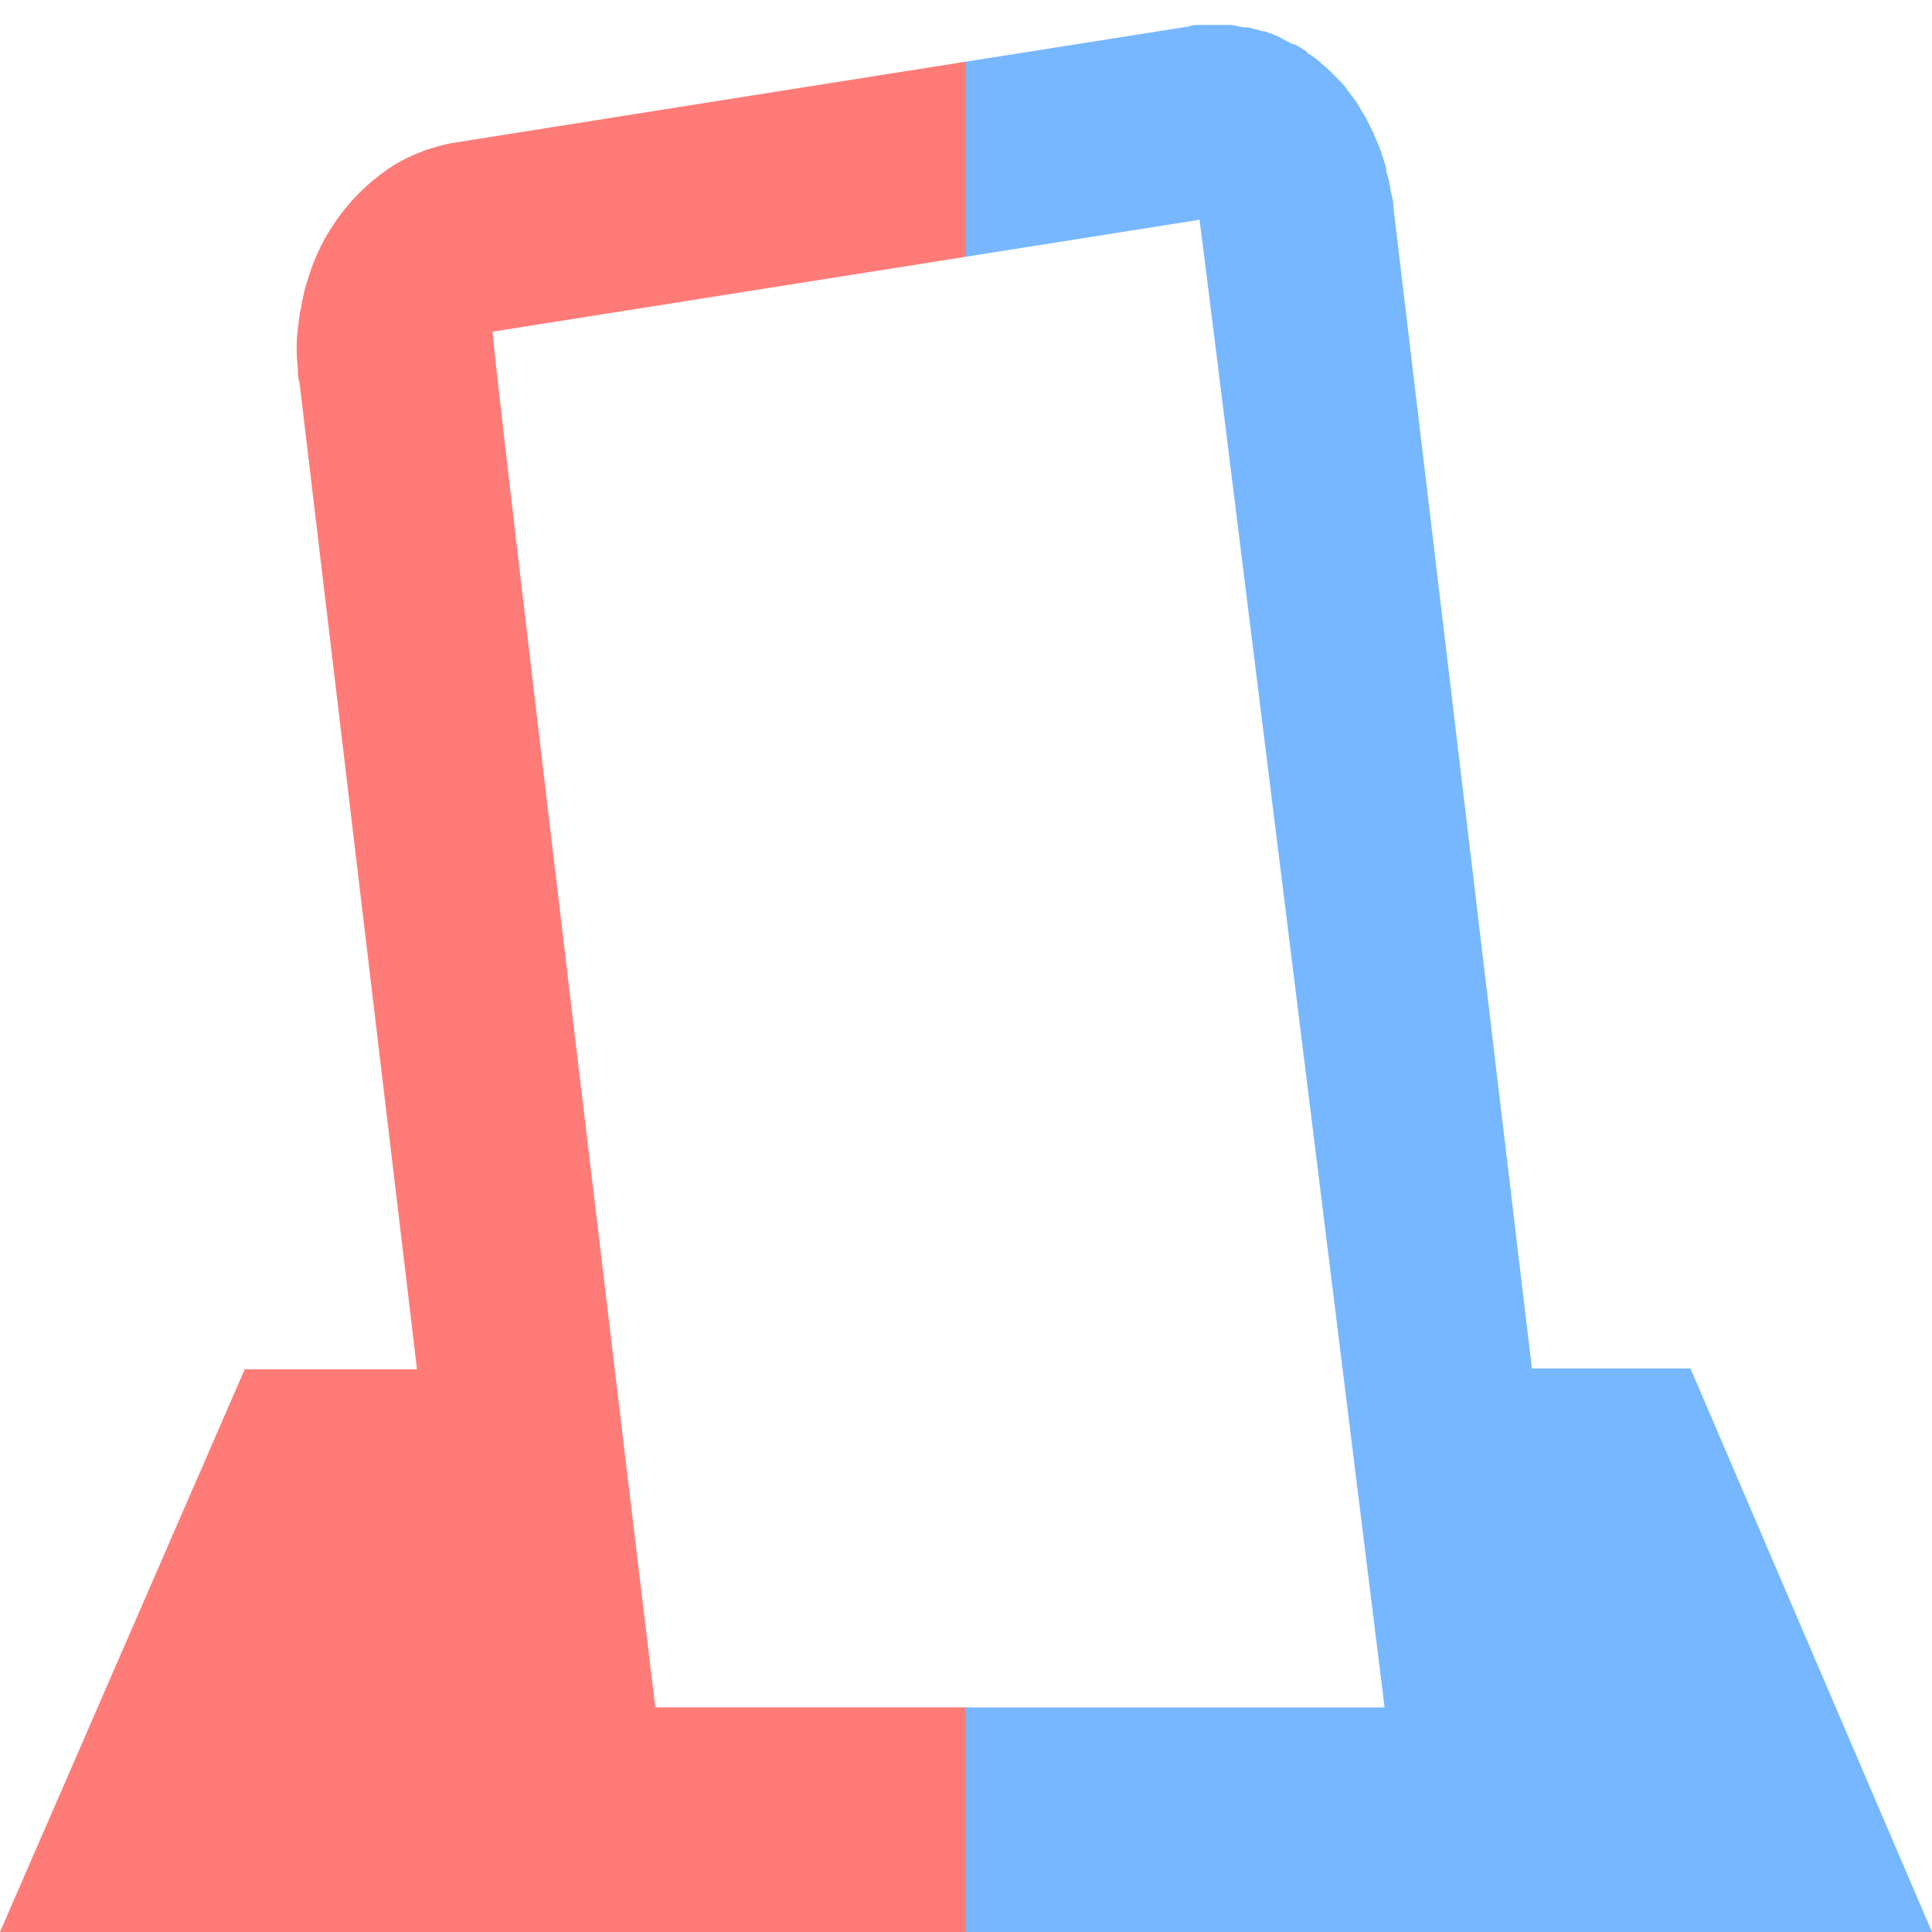 <?xml version="1.0" encoding="UTF-8"?>
<svg id="_x32_" xmlns="http://www.w3.org/2000/svg" xmlns:xlink="http://www.w3.org/1999/xlink" version="1.1" viewBox="0 0 240 240">
  <!-- Generator: Adobe Illustrator 29.6.0, SVG Export Plug-In . SVG Version: 2.1.1 Build 207)  -->
  <defs>
    <style>
      .st0 {
        fill: none;
      }

      .st1 {
        clip-path: url(#clippath-1);
      }

      .st2 {
        fill: #ff7b77;
      }

      .st3 {
        fill: #77b7ff;
      }

      .st4 {
        clip-path: url(#clippath);
      }
    </style>
    <clipPath id="clippath">
      <rect class="st0" x="120" width="120" height="240"/>
    </clipPath>
    <clipPath id="clippath-1">
      <rect class="st0" width="120" height="240"/>
    </clipPath>
  </defs>
  <g class="st4">
    <path class="st3" d="M210,170h-19.7l-17.2-144.2c0-.8-.2-1.5-.4-2.3v-.2c-.1-.7-.3-1.4-.5-2.1v-.3c-.2-.7-.4-1.3-.6-1.9,0-.1,0-.2-.1-.3-.2-.6-.5-1.3-.8-1.9,0,0,0-.2-.1-.3-.3-.6-.6-1.2-.9-1.8,0,0,0-.1-.1-.2-.4-.6-.7-1.2-1.1-1.8h0c-.4-.6-.8-1.1-1.2-1.6,0,0,0-.1-.1-.2-.4-.5-.9-1-1.3-1.4,0,0-.1-.1-.2-.2-.4-.4-.9-.9-1.4-1.3,0,0-.2,0-.2-.2-.5-.4-1-.8-1.5-1.1,0,0-.2,0-.2-.2-.5-.4-1-.7-1.6-1h-.2c-.6-.3-1.1-.6-1.7-.9h0c-.6-.3-1.2-.5-1.8-.7h-.2c-.6-.2-1.2-.3-1.8-.5h-.3c-.6,0-1.2-.2-1.8-.3h-4c-.5,0-.9,0-1.4.2h0l-49.4,7.8-41.6,6.6c-.8.1-1.5.3-2.3.5-.5.2-1.1.3-1.6.5-.4.2-.8.3-1.2.5-1.2.5-2.3,1.1-3.3,1.8-3.5,2.4-6.4,5.7-8.4,9.7-.6,1.2-1.1,2.5-1.5,3.8-.4,1.2-.7,2.4-.9,3.7-.2.8-.3,1.7-.4,2.6-.2,1.6-.2,3.3,0,5,0,.6,0,1.1.2,1.7l14.6,122.6h-21.4L0,240h240l-30-70ZM149,27.2c.1.3,23,184.9,23,184.9h-90.6S60.9,41.7,61.2,41.2l87.8-13.9h0Z"/>
  </g>
  <g class="st1">
    <path class="st2" d="M210,170h-19.7l-17.2-144.2c0-.8-.2-1.5-.4-2.3v-.2c-.1-.7-.3-1.4-.5-2.1v-.3c-.2-.7-.4-1.3-.6-1.9,0-.1,0-.2-.1-.3-.2-.6-.5-1.3-.8-1.9,0,0,0-.2-.1-.3-.3-.6-.6-1.2-.9-1.8,0,0,0-.1-.1-.2-.4-.6-.7-1.2-1.1-1.8h0c-.4-.6-.8-1.1-1.2-1.6,0,0,0-.1-.1-.2-.4-.5-.9-1-1.3-1.4,0,0-.1-.1-.2-.2-.4-.4-.9-.9-1.4-1.3,0,0-.2,0-.2-.2-.5-.4-1-.8-1.5-1.1,0,0-.2,0-.2-.2-.5-.4-1-.7-1.6-1h-.2c-.6-.3-1.1-.6-1.7-.9h0c-.6-.3-1.2-.5-1.8-.7h-.2c-.6-.2-1.2-.3-1.8-.5h-.3c-.6,0-1.2-.2-1.8-.3h-4c-.5,0-.9,0-1.4.2h0l-49.4,7.8-41.6,6.6c-.8.1-1.5.3-2.3.5-.5.2-1.1.3-1.6.5-.4.2-.8.3-1.2.5-1.2.5-2.3,1.1-3.3,1.8-3.5,2.4-6.4,5.7-8.4,9.7-.6,1.2-1.1,2.5-1.5,3.8-.4,1.2-.7,2.4-.9,3.7-.2.8-.3,1.7-.4,2.6-.2,1.6-.2,3.3,0,5,0,.6,0,1.1.2,1.7l14.6,122.6h-21.4L0,240h240l-30-70ZM149,27.2c.1.3,23,184.9,23,184.9h-90.6S60.9,41.7,61.2,41.2l87.8-13.9h0Z"/>
  </g>
</svg>